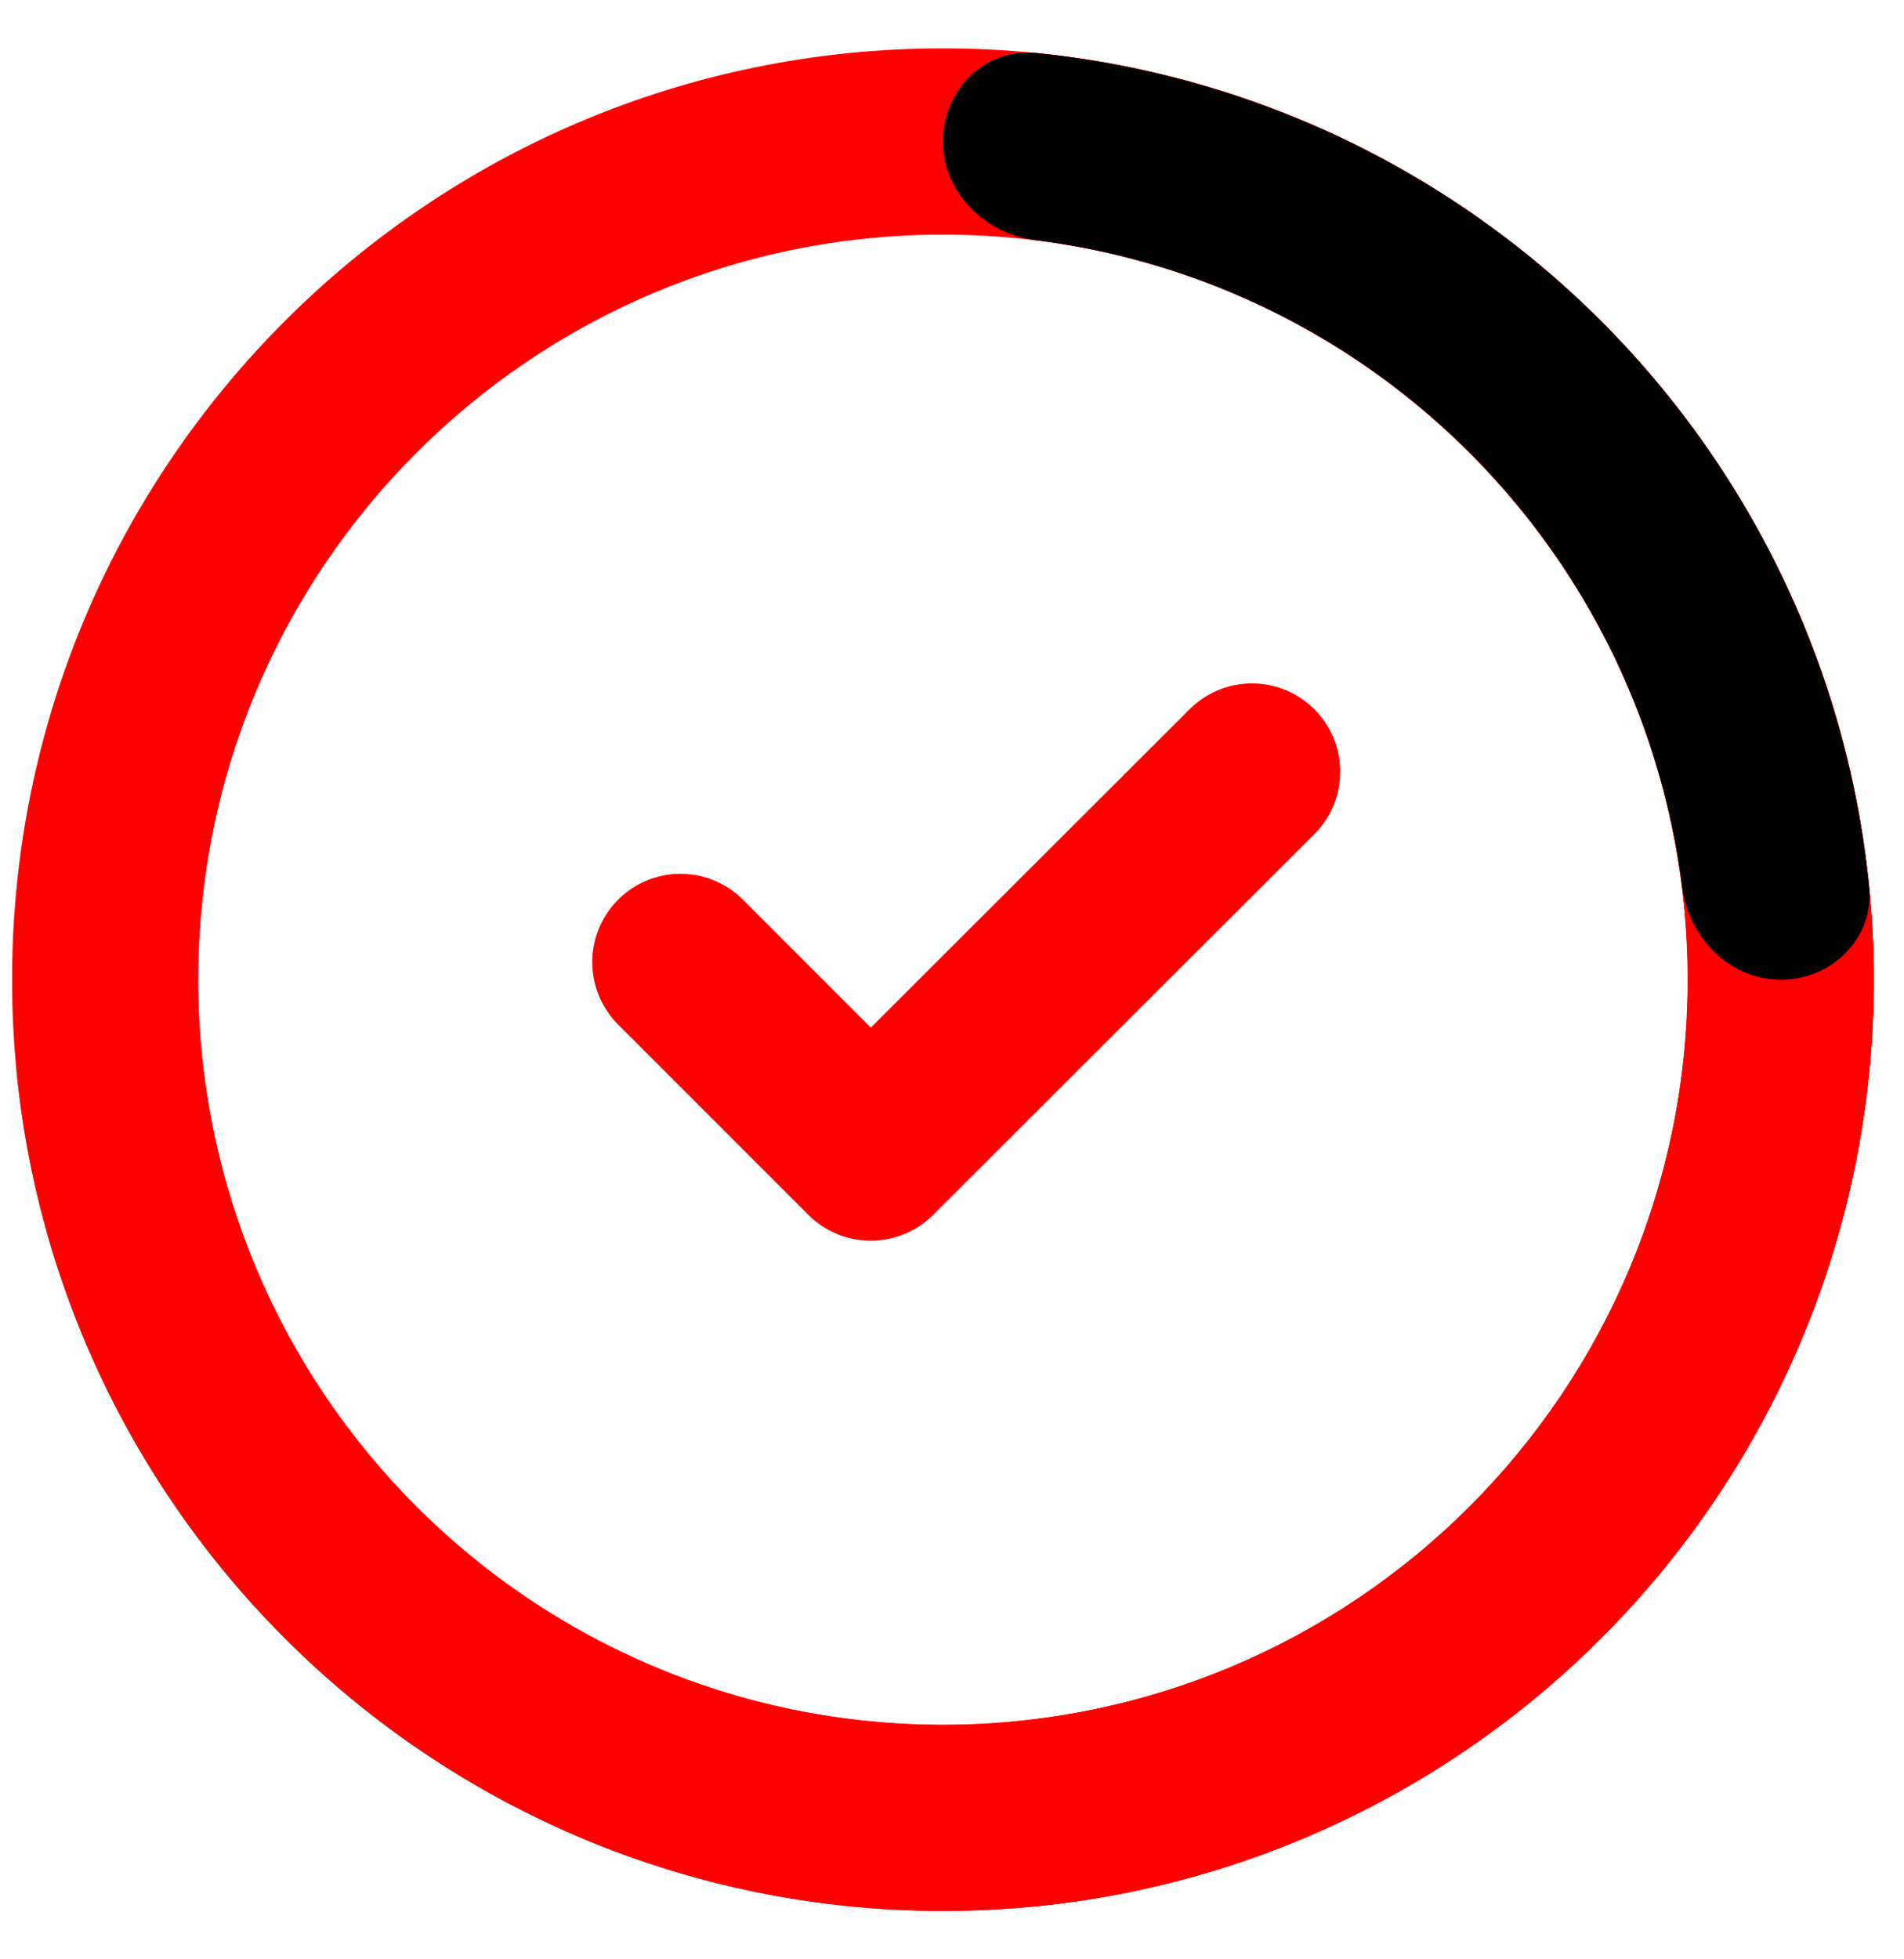 <svg width="35" height="36" viewBox="0 0 35 36" fill="none" xmlns="http://www.w3.org/2000/svg">
    <path fill-rule="evenodd" clip-rule="evenodd"
          d="M17.333 31.689C24.893 31.689 31.022 25.56 31.022 18C31.022 10.44 24.893 4.311 17.333 4.311C9.773 4.311 3.644 10.44 3.644 18C3.644 25.56 9.773 31.689 17.333 31.689ZM17.333 35.111C26.784 35.111 34.444 27.45 34.444 18C34.444 8.55 26.784 0.889 17.333 0.889C7.883 0.889 0.222 8.55 0.222 18C0.222 27.45 7.883 35.111 17.333 35.111Z"
          fill="#FF0001"/>
    <path
        d="M1.93 18C0.987 18 0.213 18.767 0.307 19.705C0.586 22.487 1.543 25.168 3.106 27.506C4.986 30.32 7.658 32.514 10.785 33.809C13.912 35.104 17.352 35.443 20.671 34.782C23.991 34.122 27.04 32.492 29.433 30.099C31.826 27.706 33.455 24.657 34.116 21.338C34.776 18.019 34.437 14.579 33.142 11.452C31.847 8.325 29.654 5.653 26.84 3.773C24.501 2.21 21.82 1.253 19.039 0.974C18.1 0.88 17.333 1.654 17.333 2.597C17.333 3.541 18.101 4.294 19.037 4.412C21.142 4.676 23.165 5.426 24.942 6.613C27.194 8.118 28.949 10.257 29.985 12.759C31.022 15.262 31.293 18.015 30.765 20.672C30.236 23.328 28.932 25.768 27.017 27.683C25.102 29.599 22.661 30.903 20.005 31.431C17.348 31.96 14.595 31.689 12.092 30.652C9.59 29.616 7.451 27.86 5.947 25.608C4.759 23.832 4.009 21.809 3.745 19.704C3.628 18.768 2.874 18 1.93 18Z"
        fill="#FF0001"/>
    <path
        d="M17.333 33.403C17.333 34.346 18.1 35.12 19.039 35.026C20.701 34.859 22.332 34.45 23.881 33.809C25.957 32.949 27.844 31.688 29.433 30.099C31.021 28.511 32.282 26.624 33.142 24.548C34.002 22.472 34.444 20.247 34.444 18C34.444 15.753 34.002 13.528 33.142 11.452C32.282 9.376 31.021 7.49 29.433 5.901C27.844 4.312 25.957 3.051 23.881 2.191C22.332 1.55 20.701 1.141 19.039 0.974C18.1 0.88 17.333 1.654 17.333 2.597C17.333 3.541 18.101 4.294 19.037 4.412C20.25 4.564 21.44 4.878 22.574 5.348C24.235 6.036 25.745 7.045 27.017 8.316C28.288 9.588 29.297 11.098 29.985 12.759C30.674 14.421 31.028 16.202 31.028 18C31.028 19.798 30.674 21.579 29.985 23.241C29.297 24.902 28.288 26.412 27.017 27.684C25.745 28.955 24.235 29.964 22.574 30.652C21.44 31.122 20.25 31.436 19.037 31.588C18.101 31.706 17.333 32.459 17.333 33.403Z"
        fill="#FF0001"/>
    <path
        d="M32.736 18C33.68 18 34.453 17.233 34.359 16.295C34.193 14.633 33.783 13.001 33.142 11.452C32.282 9.376 31.021 7.49 29.433 5.901C27.844 4.312 25.957 3.051 23.881 2.191C22.332 1.55 20.701 1.141 19.039 0.974C18.1 0.88 17.333 1.654 17.333 2.597C17.333 3.541 18.101 4.294 19.037 4.412C20.25 4.564 21.44 4.878 22.574 5.348C24.235 6.036 25.745 7.045 27.017 8.316C28.288 9.588 29.297 11.098 29.985 12.759C30.455 13.893 30.769 15.083 30.922 16.296C31.039 17.232 31.793 18 32.736 18Z"
        fill="black"/>
    <path d="M12.509 17.677L16.006 21.174L23.014 14.179" stroke="#FF0001" stroke-width="3.244"
          stroke-linecap="round" stroke-linejoin="round"/>
</svg>
